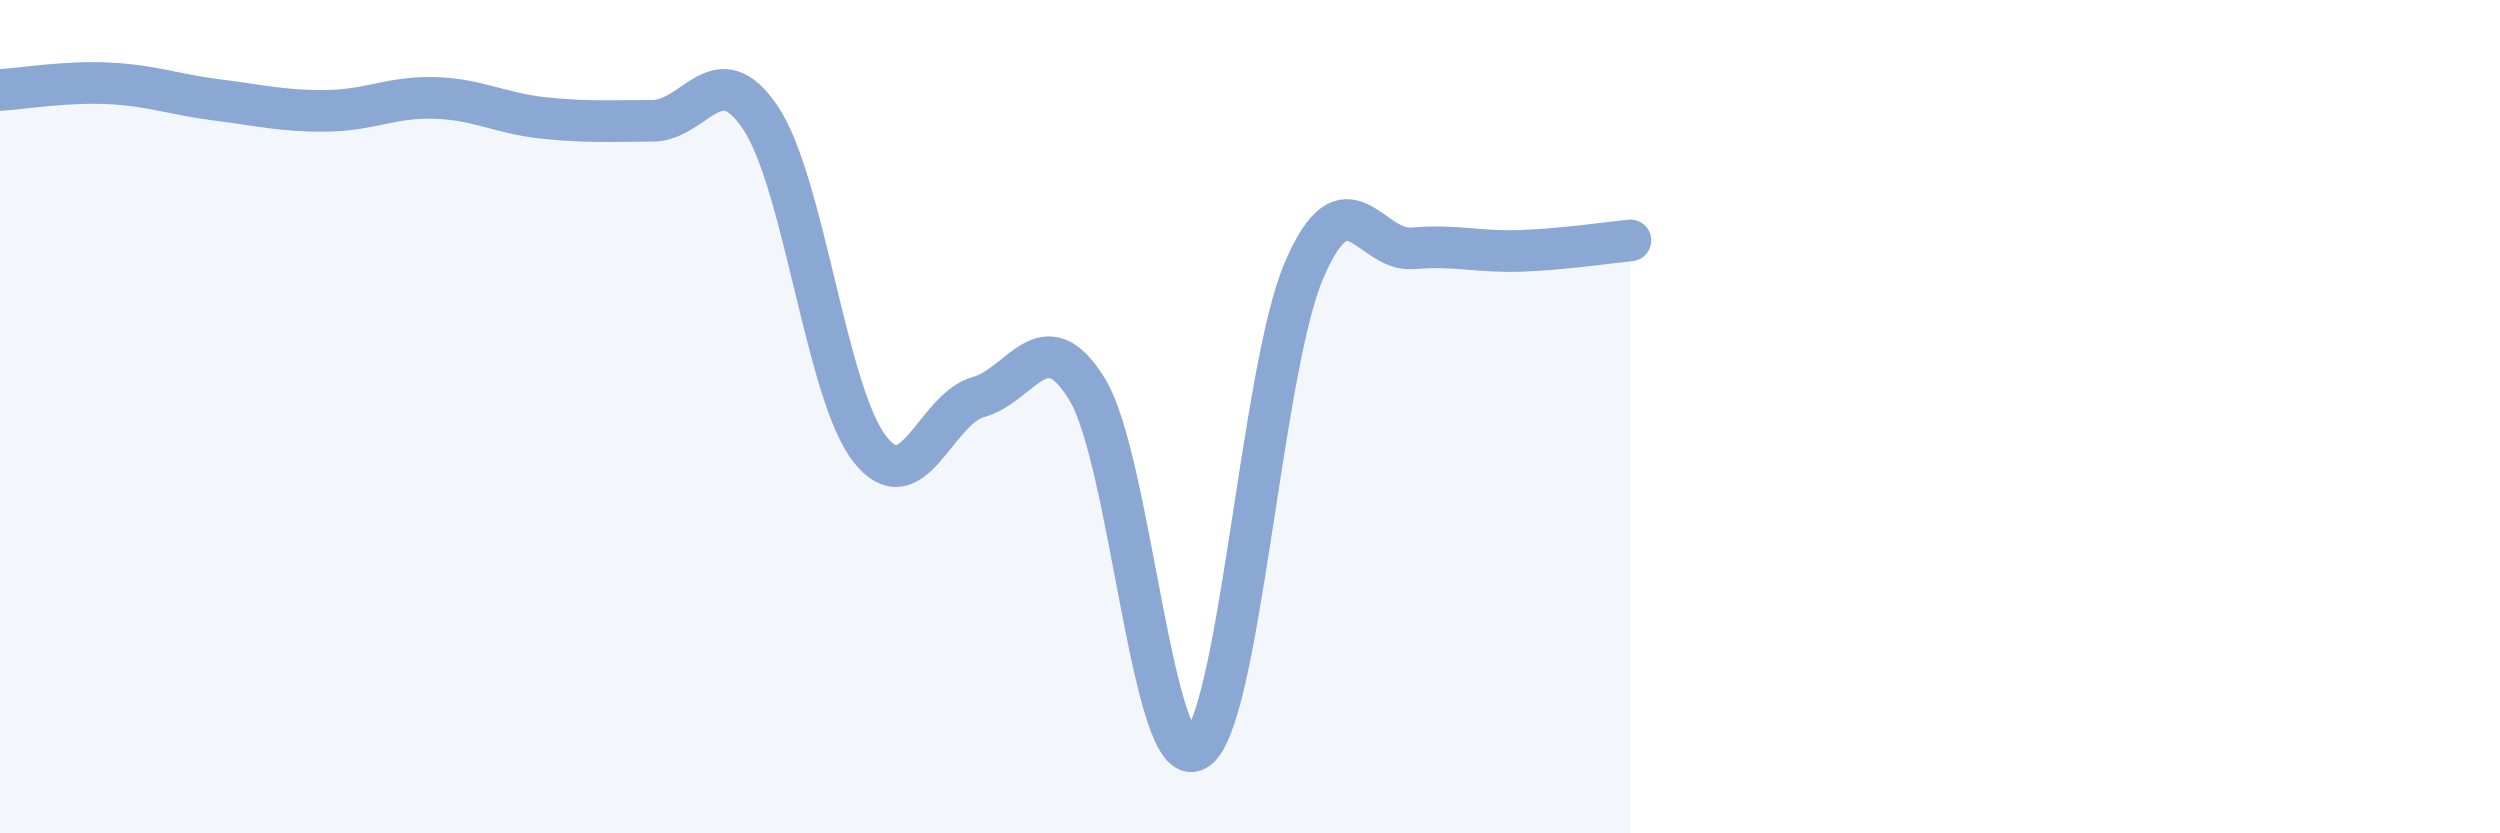 
    <svg width="60" height="20" viewBox="0 0 60 20" xmlns="http://www.w3.org/2000/svg">
      <path
        d="M 0,2.16 C 0.52,2.13 1.57,1.95 2.61,2 C 3.65,2.05 4.18,2.27 5.22,2.4 C 6.26,2.53 6.79,2.67 7.83,2.66 C 8.87,2.65 9.39,2.32 10.43,2.35 C 11.47,2.38 12,2.72 13.04,2.83 C 14.08,2.94 14.61,2.9 15.65,2.9 C 16.69,2.9 17.22,1.27 18.26,2.84 C 19.3,4.41 19.83,9.43 20.87,10.77 C 21.91,12.11 22.44,9.82 23.48,9.53 C 24.52,9.24 25.05,7.65 26.09,9.34 C 27.13,11.03 27.66,18.57 28.7,18 C 29.74,17.43 30.26,8.89 31.3,6.48 C 32.34,4.07 32.87,6.05 33.91,5.96 C 34.95,5.87 35.48,6.06 36.52,6.02 C 37.56,5.98 38.61,5.82 39.13,5.77L39.13 20L0 20Z"
        fill="#8ba7d3"
        opacity="0.1"
        stroke-linecap="round"
        stroke-linejoin="round"
      />
      <path
        d="M 0,2.16 C 0.52,2.13 1.57,1.95 2.61,2 C 3.65,2.05 4.18,2.27 5.22,2.4 C 6.26,2.53 6.79,2.67 7.83,2.66 C 8.87,2.65 9.39,2.32 10.43,2.35 C 11.47,2.38 12,2.72 13.04,2.83 C 14.08,2.94 14.61,2.9 15.65,2.9 C 16.69,2.9 17.22,1.27 18.26,2.84 C 19.3,4.41 19.83,9.43 20.87,10.77 C 21.91,12.11 22.44,9.82 23.48,9.53 C 24.52,9.24 25.05,7.65 26.09,9.34 C 27.13,11.03 27.66,18.57 28.7,18 C 29.74,17.43 30.26,8.89 31.3,6.48 C 32.34,4.07 32.87,6.05 33.91,5.96 C 34.95,5.87 35.48,6.06 36.52,6.02 C 37.56,5.98 38.61,5.82 39.13,5.77"
        stroke="#8ba7d3"
        stroke-width="1"
        fill="none"
        stroke-linecap="round"
        stroke-linejoin="round"
      />
    </svg>
  
